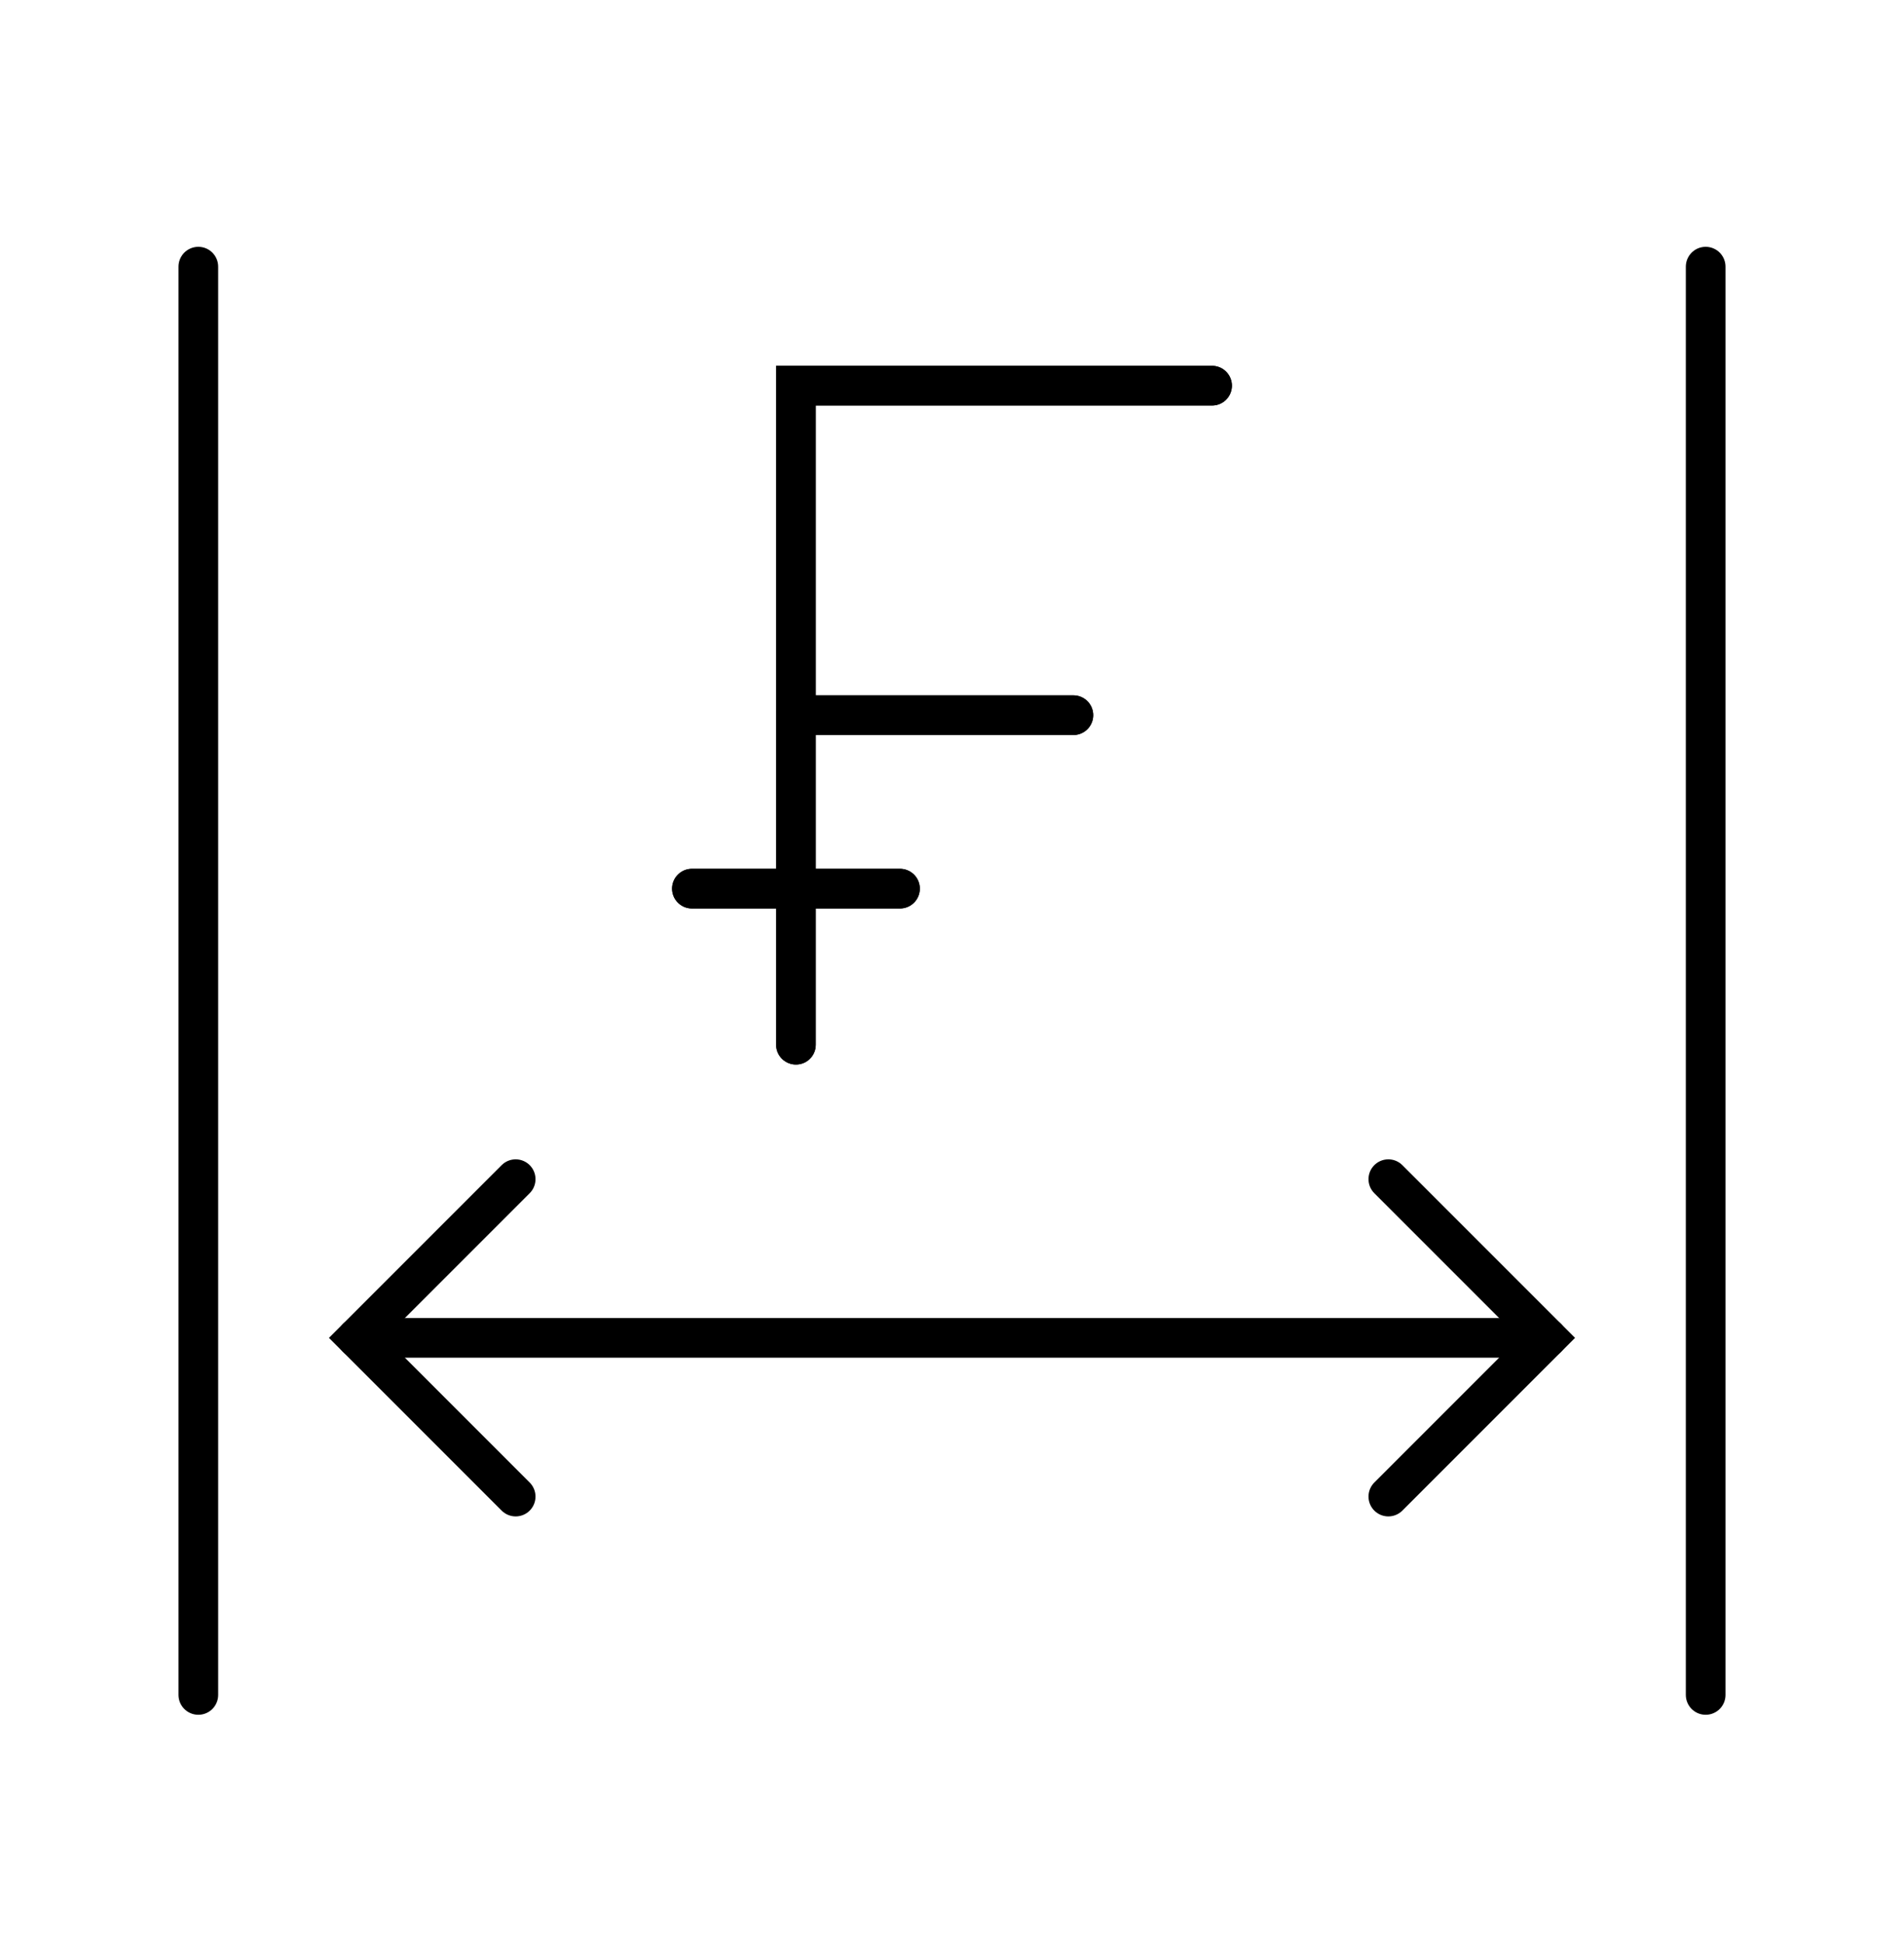 <svg width="48" height="49" viewBox="0 0 48 49" fill="none" xmlns="http://www.w3.org/2000/svg">
<path d="M20.066 18.026H27.06" stroke="black" stroke-miterlimit="10" stroke-linecap="round"/>
<path d="M17.443 22.398H22.689" stroke="black" stroke-miterlimit="10" stroke-linecap="round"/>
<path d="M20.066 18.026H27.06" stroke="black" stroke-miterlimit="10" stroke-linecap="round"/>
<path d="M20.066 26.332V9.721H30.557" stroke="black" stroke-linecap="round"/>
<path d="M20.066 26.332V9.721H30.557" stroke="black" stroke-linecap="round"/>
<path d="M17.443 22.398H22.689" stroke="black" stroke-miterlimit="10" stroke-linecap="round"/>
<path d="M5 6.721L5 42.721" stroke="black" stroke-linecap="round"/>
<path d="M43 6.721V42.721" stroke="black" stroke-linecap="round"/>
<path d="M9 33.721L39 33.721" stroke="black" stroke-linecap="round"/>
<path d="M13 29.721L9 33.721L13 37.721" stroke="black" stroke-linecap="round"/>
<path d="M35 37.721L39 33.721L35 29.721" stroke="black" stroke-linecap="round"/>
</svg>
